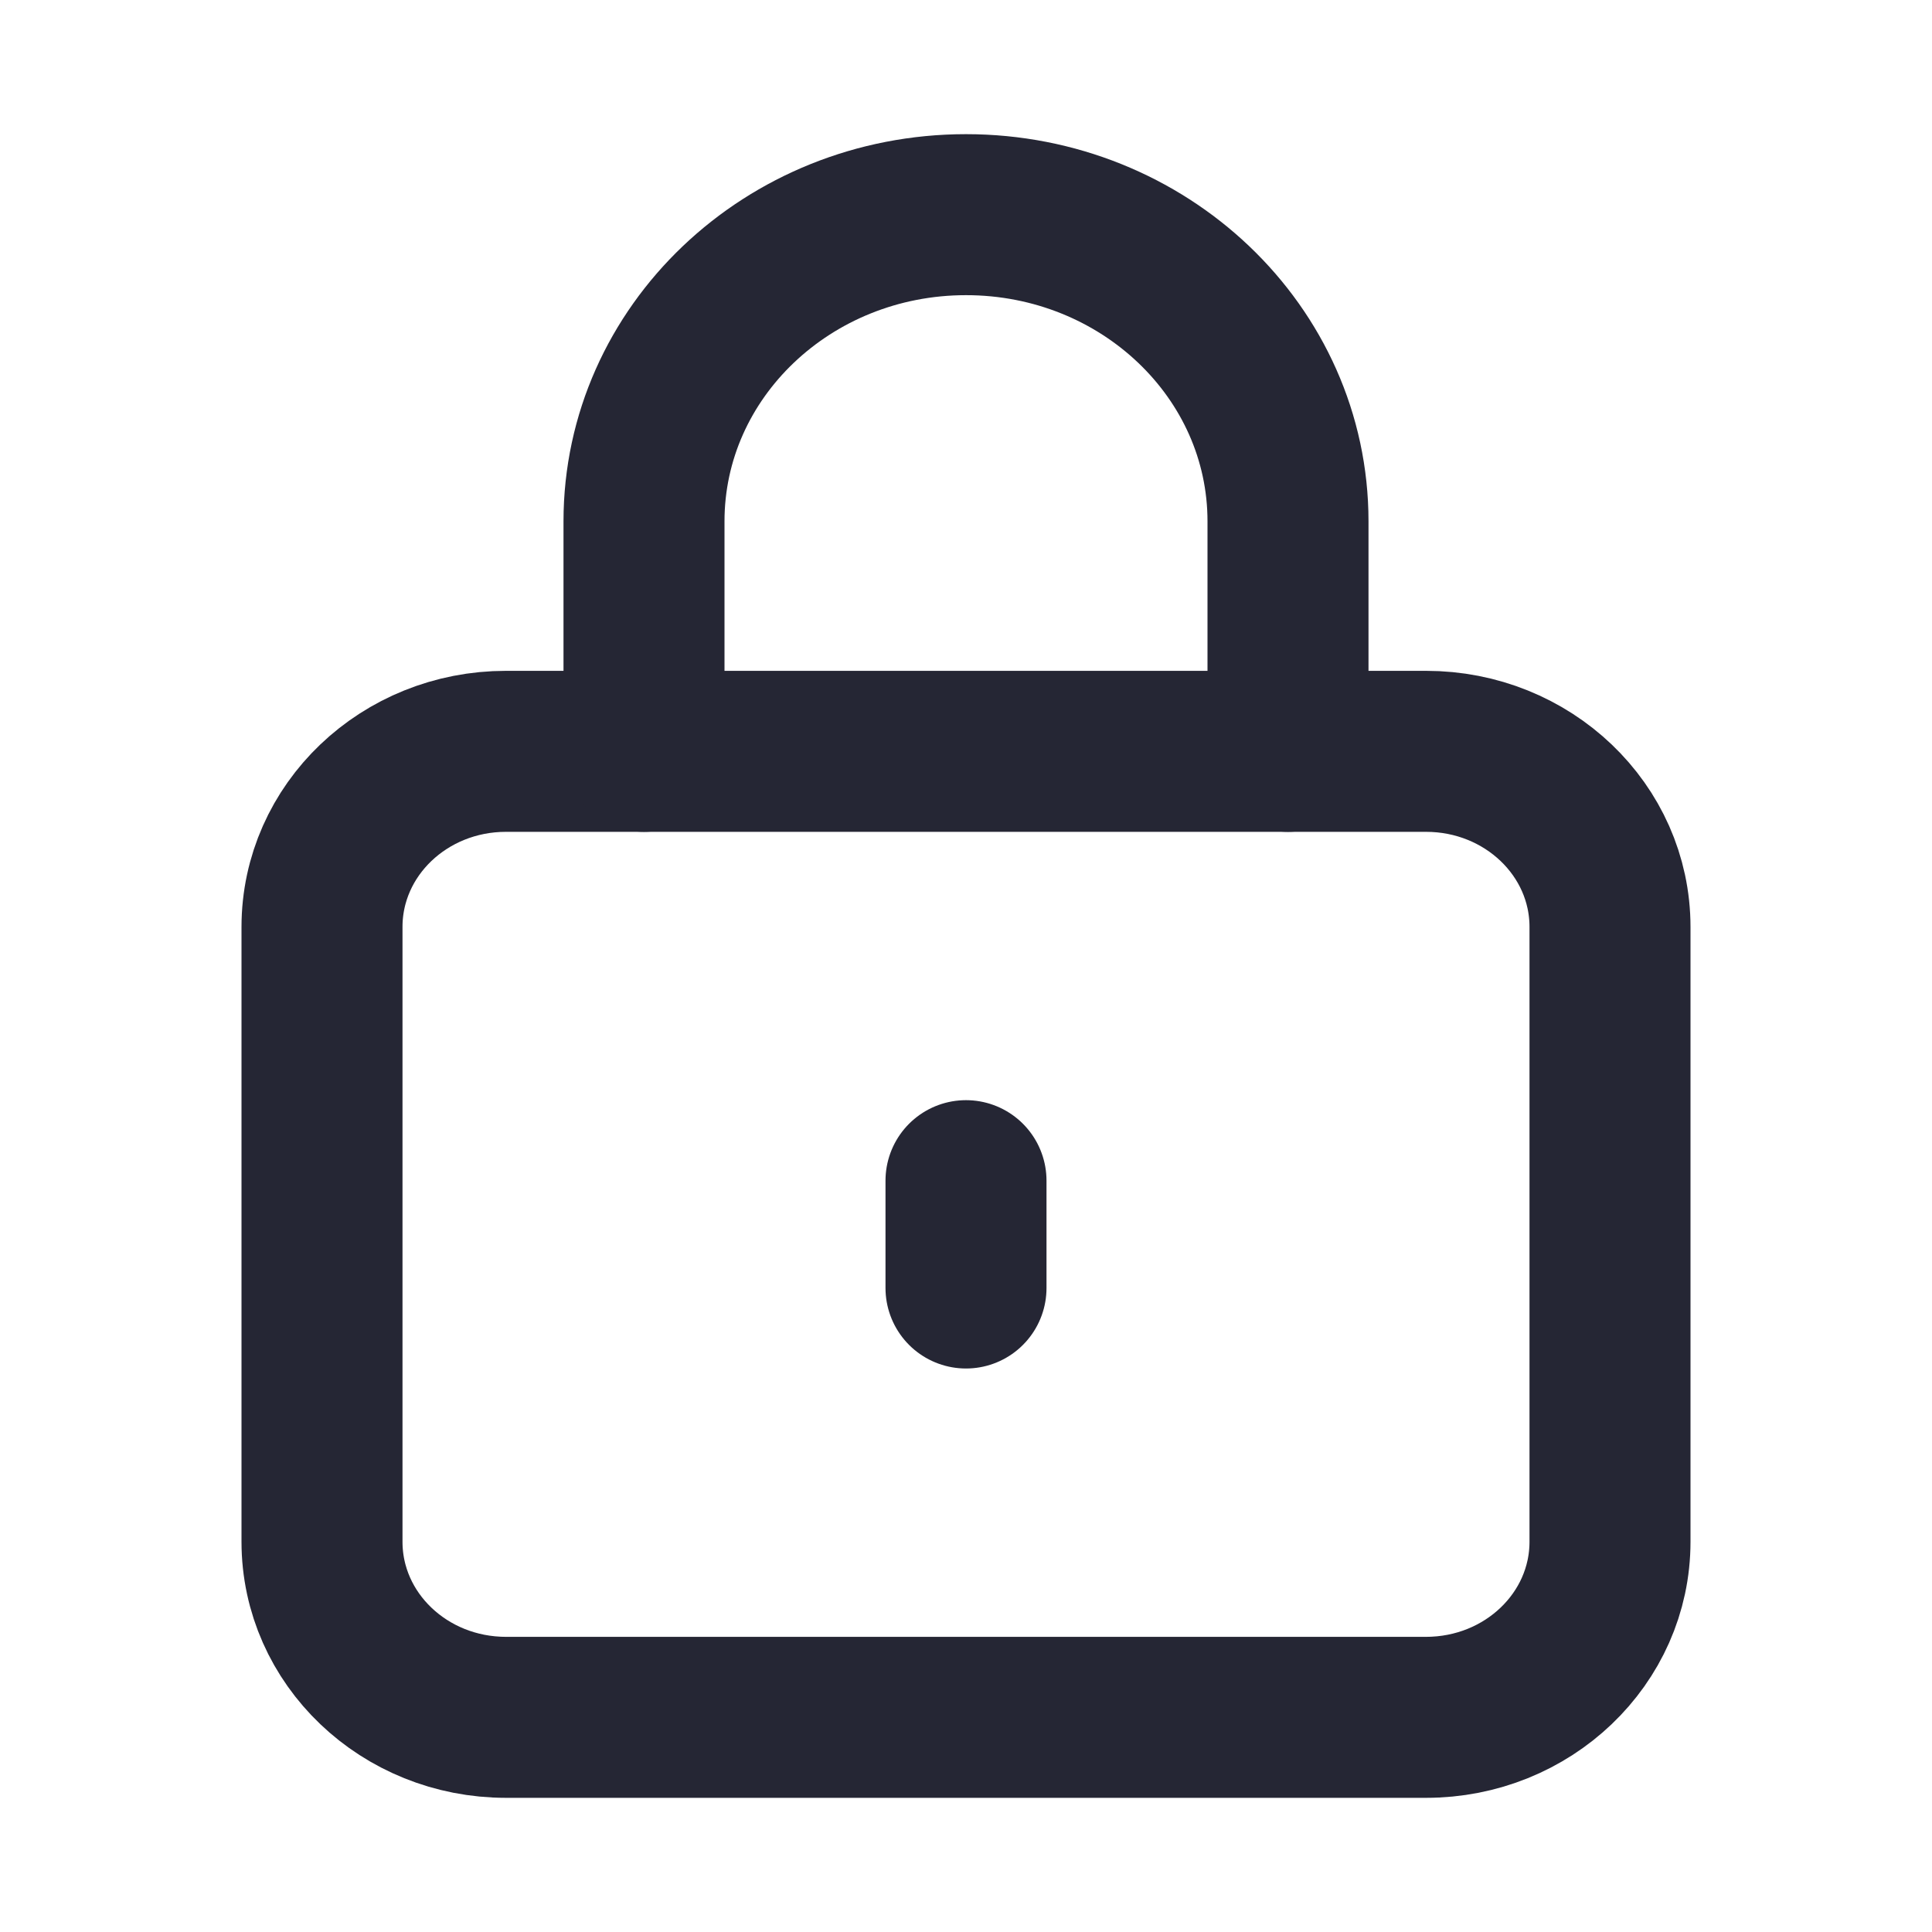 <svg width="18" height="18" viewBox="0 0 18 18" fill="none" xmlns="http://www.w3.org/2000/svg">
<g clip-path="url(#clip0_2447_21182)">
<path d="M13.286 16H4.714C3.767 16 3 15.268 3 14.364V8.636C3 7.732 3.767 7 4.714 7H13.286C14.233 7 15 7.732 15 8.636V14.364C15 15.268 14.233 16 13.286 16Z" stroke="#252634" stroke-width="1.5" stroke-linecap="round" stroke-linejoin="round"/>
<path d="M9 11L9 12" stroke="#252634" stroke-width="1.5" stroke-linecap="round" stroke-linejoin="round"/>
<path d="M6 7V4.857C6 3.279 7.343 2 9 2C10.657 2 12 3.279 12 4.857V7" stroke="#252634" stroke-width="1.5" stroke-linecap="round" stroke-linejoin="round"/>
</g>
<defs>
<clipPath id="clip0_2447_21182">
<rect width="18" height="18" fill="white"/>
</clipPath>
</defs>
</svg>
